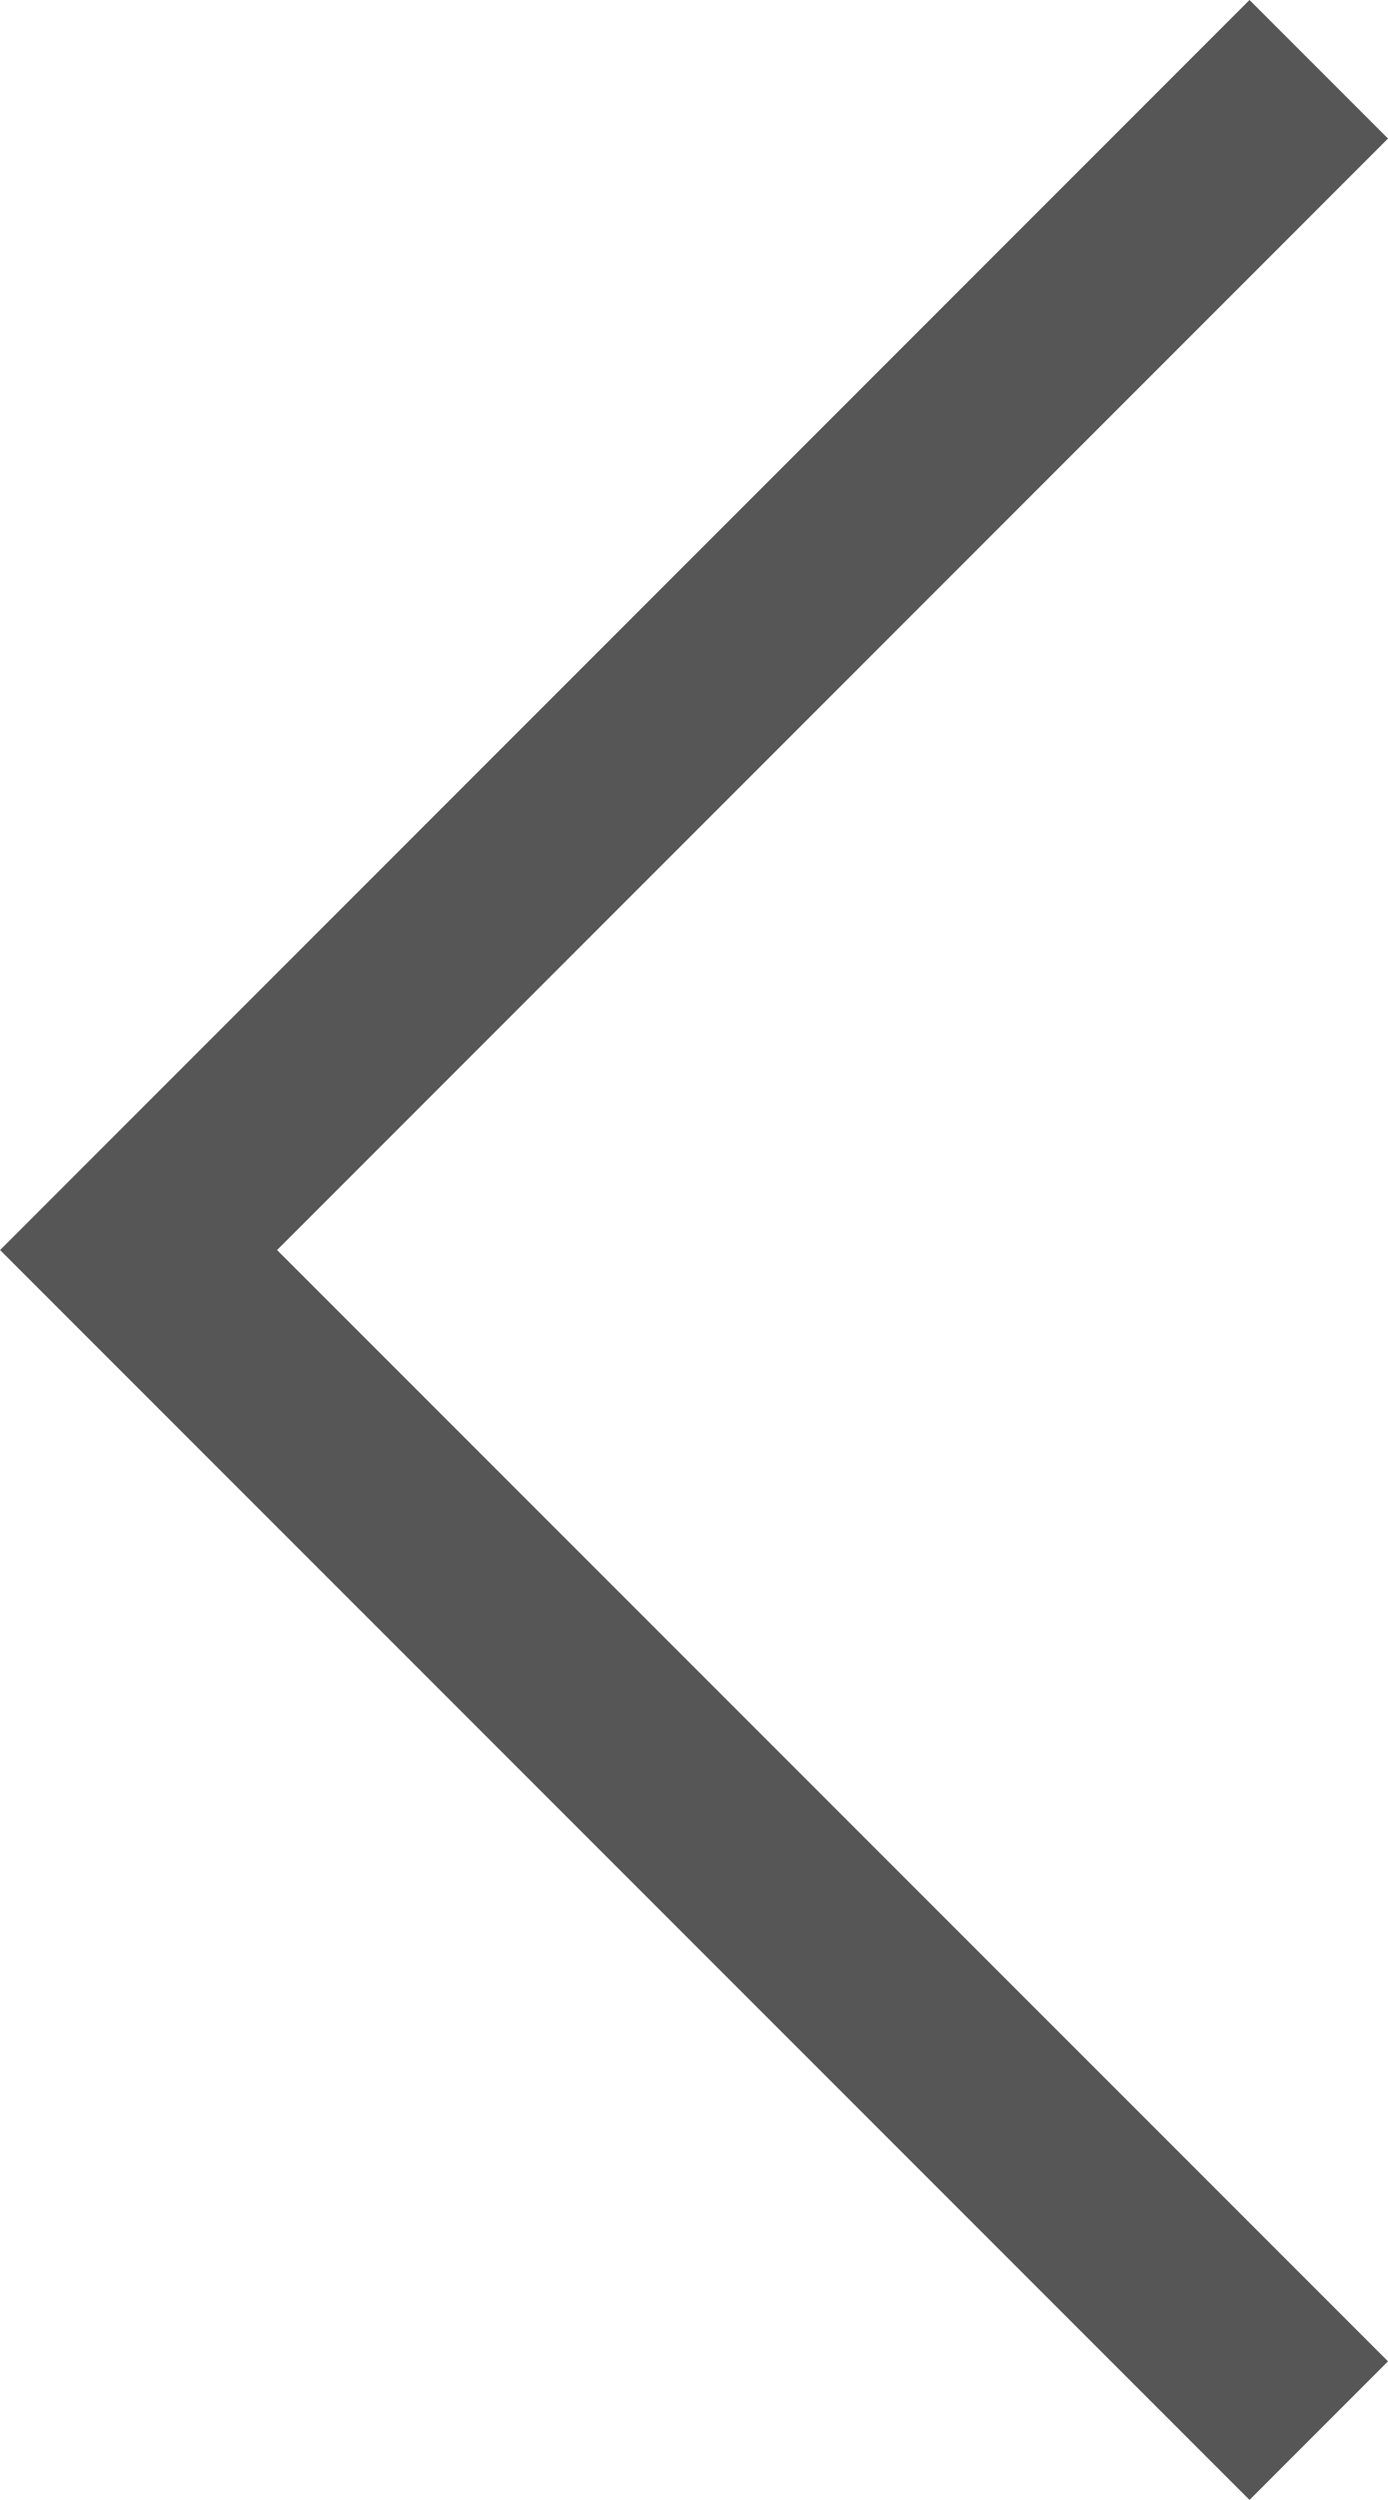 <?xml version="1.0" encoding="utf-8"?>
<!-- Generator: Adobe Illustrator 17.0.0, SVG Export Plug-In . SVG Version: 6.00 Build 0)  -->
<!DOCTYPE svg PUBLIC "-//W3C//DTD SVG 1.1//EN" "http://www.w3.org/Graphics/SVG/1.1/DTD/svg11.dtd">
<svg version="1.1" id="Livello_1" xmlns="http://www.w3.org/2000/svg" xmlns:xlink="http://www.w3.org/1999/xlink" x="0px" y="0px"
	 width="14.173px" height="25.517px" viewBox="-1.005 -1.2 14.173 25.517" enable-background="new -1.005 -1.2 14.173 25.517"
	 xml:space="preserve">
<g>
	<polyline fill="none" stroke="#565656" stroke-width="2" stroke-miterlimit="10" points="12.461,-0.493 0.41,11.559 12.461,23.609 
			"/>
</g>
</svg>
